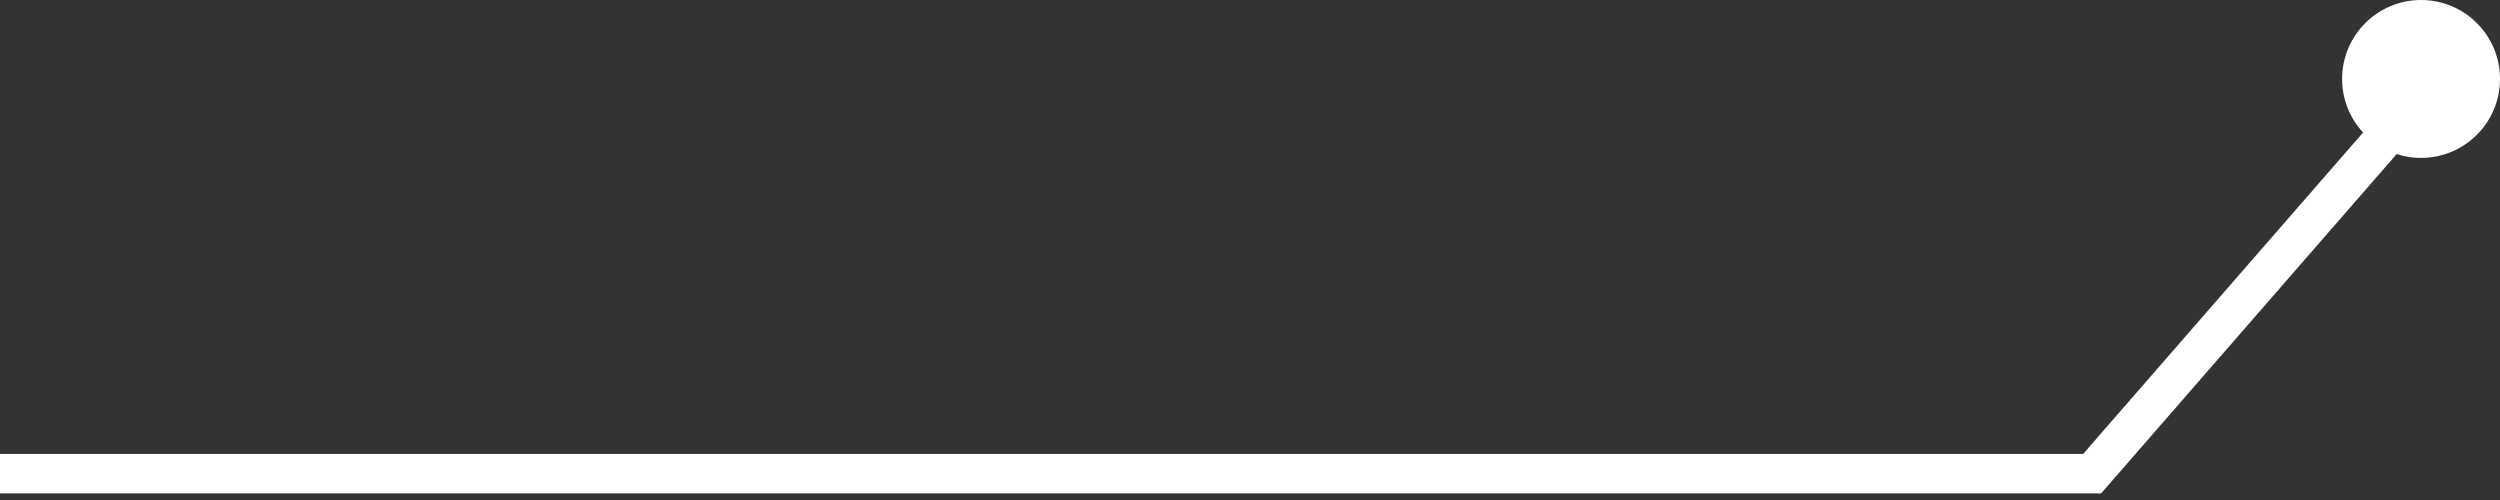 <?xml version="1.0" encoding="UTF-8"?> <svg xmlns="http://www.w3.org/2000/svg" width="95" height="19" viewBox="0 0 95 19" fill="none"><rect x="0" y="0" width="95" height="19" fill="#333333" stroke="none"/> <g clip-path="url(#clip0_503_24)"> <path d="M0 18H79.5L93 2.5" stroke="white" stroke-width="1.5"></path> <path d="M92 0C93.657 0 95 1.343 95 3C95 4.657 93.657 6 92 6C90.343 6 89 4.657 89 3C89 1.343 90.343 0 92 0Z" fill="white"></path> </g> <defs> <clipPath id="clip0_503_24"> <rect width="95" height="19" fill="white" transform="matrix(1 0 0 -1 0 19)"></rect> </clipPath> </defs> </svg> 